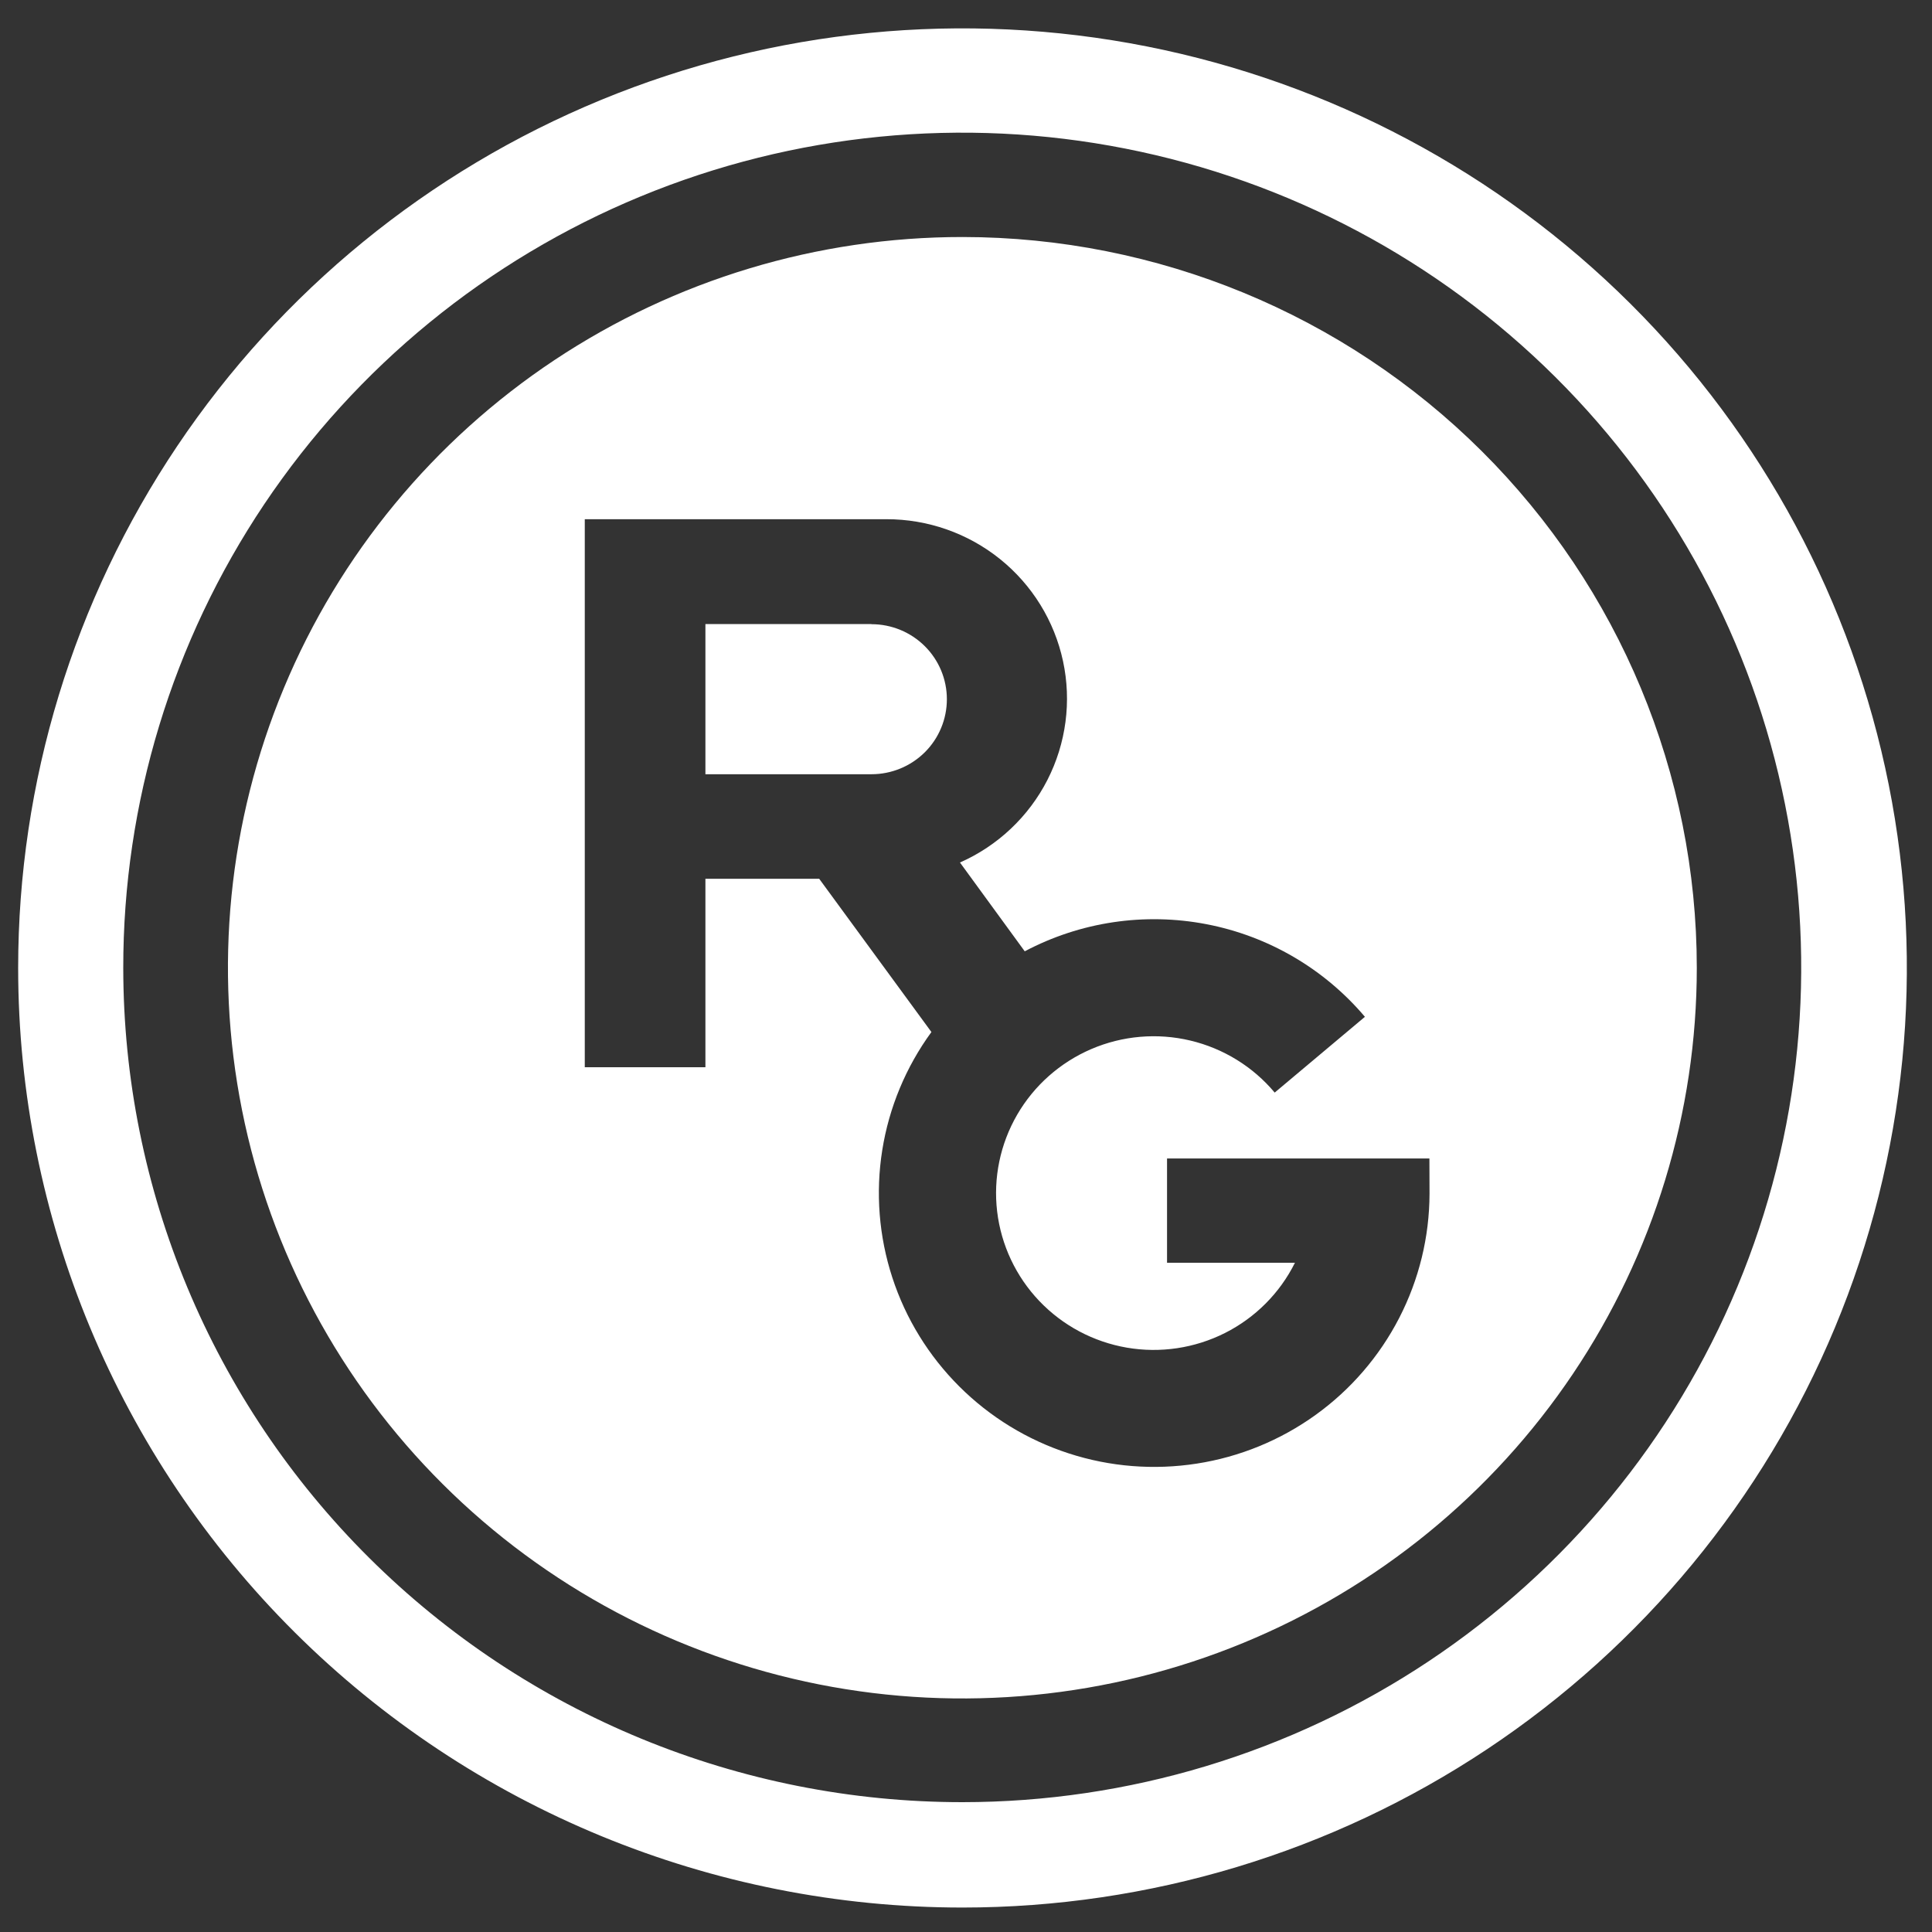 <svg width="50" height="50" viewBox="0 0 50 50" fill="none" xmlns="http://www.w3.org/2000/svg">
<rect x="0" y="0" width="50" height="50" fill="#333333" stroke="none"/>
<path fill-rule="evenodd" clip-rule="evenodd" d="M4.587 11.543C7.272 7.544 11.089 4.427 15.555 2.586C20.021 0.745 24.935 0.263 29.677 1.201C34.418 2.14 38.773 4.455 42.191 7.856C45.609 11.257 47.937 15.59 48.88 20.307C49.823 25.025 49.338 29.914 47.488 34.357C45.638 38.801 42.505 42.598 38.485 45.27C34.466 47.942 29.74 49.367 24.906 49.367C18.425 49.366 12.21 46.804 7.628 42.245C3.046 37.685 0.471 31.502 0.47 25.054C0.469 20.244 1.902 15.543 4.587 11.543ZM36.97 42.996C40.54 40.621 43.323 37.246 44.965 33.297C46.608 29.349 47.036 25.005 46.196 20.814C45.357 16.623 43.287 12.774 40.249 9.754C37.21 6.733 33.34 4.677 29.127 3.846C24.914 3.015 20.547 3.445 16.58 5.083C12.613 6.721 9.224 9.493 6.84 13.047C4.457 16.602 3.186 20.781 3.19 25.054C3.194 30.781 5.484 36.272 9.557 40.32C13.629 44.368 19.15 46.641 24.906 46.64C29.201 46.639 33.4 45.371 36.97 42.996Z" fill="white"/>
<path fill-rule="evenodd" clip-rule="evenodd" d="M24.91 6.134C29.951 6.136 34.784 8.129 38.348 11.676C41.911 15.223 43.913 20.033 43.913 25.049C43.913 28.789 42.797 32.445 40.708 35.554C38.619 38.664 35.65 41.087 32.177 42.518C28.704 43.949 24.882 44.322 21.195 43.592C17.508 42.861 14.121 41.06 11.464 38.415C8.806 35.77 6.996 32.4 6.264 28.731C5.531 25.062 5.908 21.26 7.347 17.805C8.786 14.349 11.223 11.396 14.349 9.319C17.476 7.242 21.151 6.133 24.91 6.134ZM36.996 30.895L36.993 29.981H30.203V32.68H33.513C33.123 33.464 32.488 34.101 31.704 34.497C30.92 34.892 30.029 35.026 29.163 34.877C28.297 34.728 27.502 34.305 26.897 33.67C26.292 33.035 25.91 32.223 25.806 31.354C25.703 30.485 25.885 29.607 26.324 28.849C26.763 28.092 27.436 27.496 28.244 27.149C29.051 26.803 29.949 26.726 30.804 26.929C31.659 27.132 32.426 27.604 32.989 28.276L35.324 26.315C34.273 25.073 32.826 24.226 31.223 23.918C29.62 23.61 27.96 23.857 26.52 24.62L24.844 22.322C25.822 21.889 26.62 21.136 27.106 20.187C27.591 19.238 27.735 18.152 27.511 17.111C27.288 16.07 26.712 15.137 25.88 14.468C25.047 13.799 24.009 13.435 22.939 13.437H15.134V27.62H18.256V22.743H21.201L24.105 26.709C23.445 27.613 23.009 28.66 22.833 29.764C22.657 30.868 22.746 31.998 23.093 33.062C23.439 34.125 24.034 35.091 24.827 35.882C25.621 36.674 26.591 37.267 27.66 37.614C28.727 37.961 29.863 38.051 30.973 37.878C32.083 37.706 33.136 37.274 34.046 36.619C34.957 35.964 35.698 35.104 36.211 34.109C36.724 33.114 36.993 32.013 36.996 30.895Z" fill="white"/>
<path d="M22.554 16.151H18.256V20.037H22.554C23.072 20.037 23.568 19.832 23.934 19.469C24.3 19.105 24.505 18.611 24.505 18.095C24.505 17.581 24.3 17.087 23.934 16.723C23.568 16.359 23.072 16.154 22.554 16.154" fill="white"/>
</svg>
